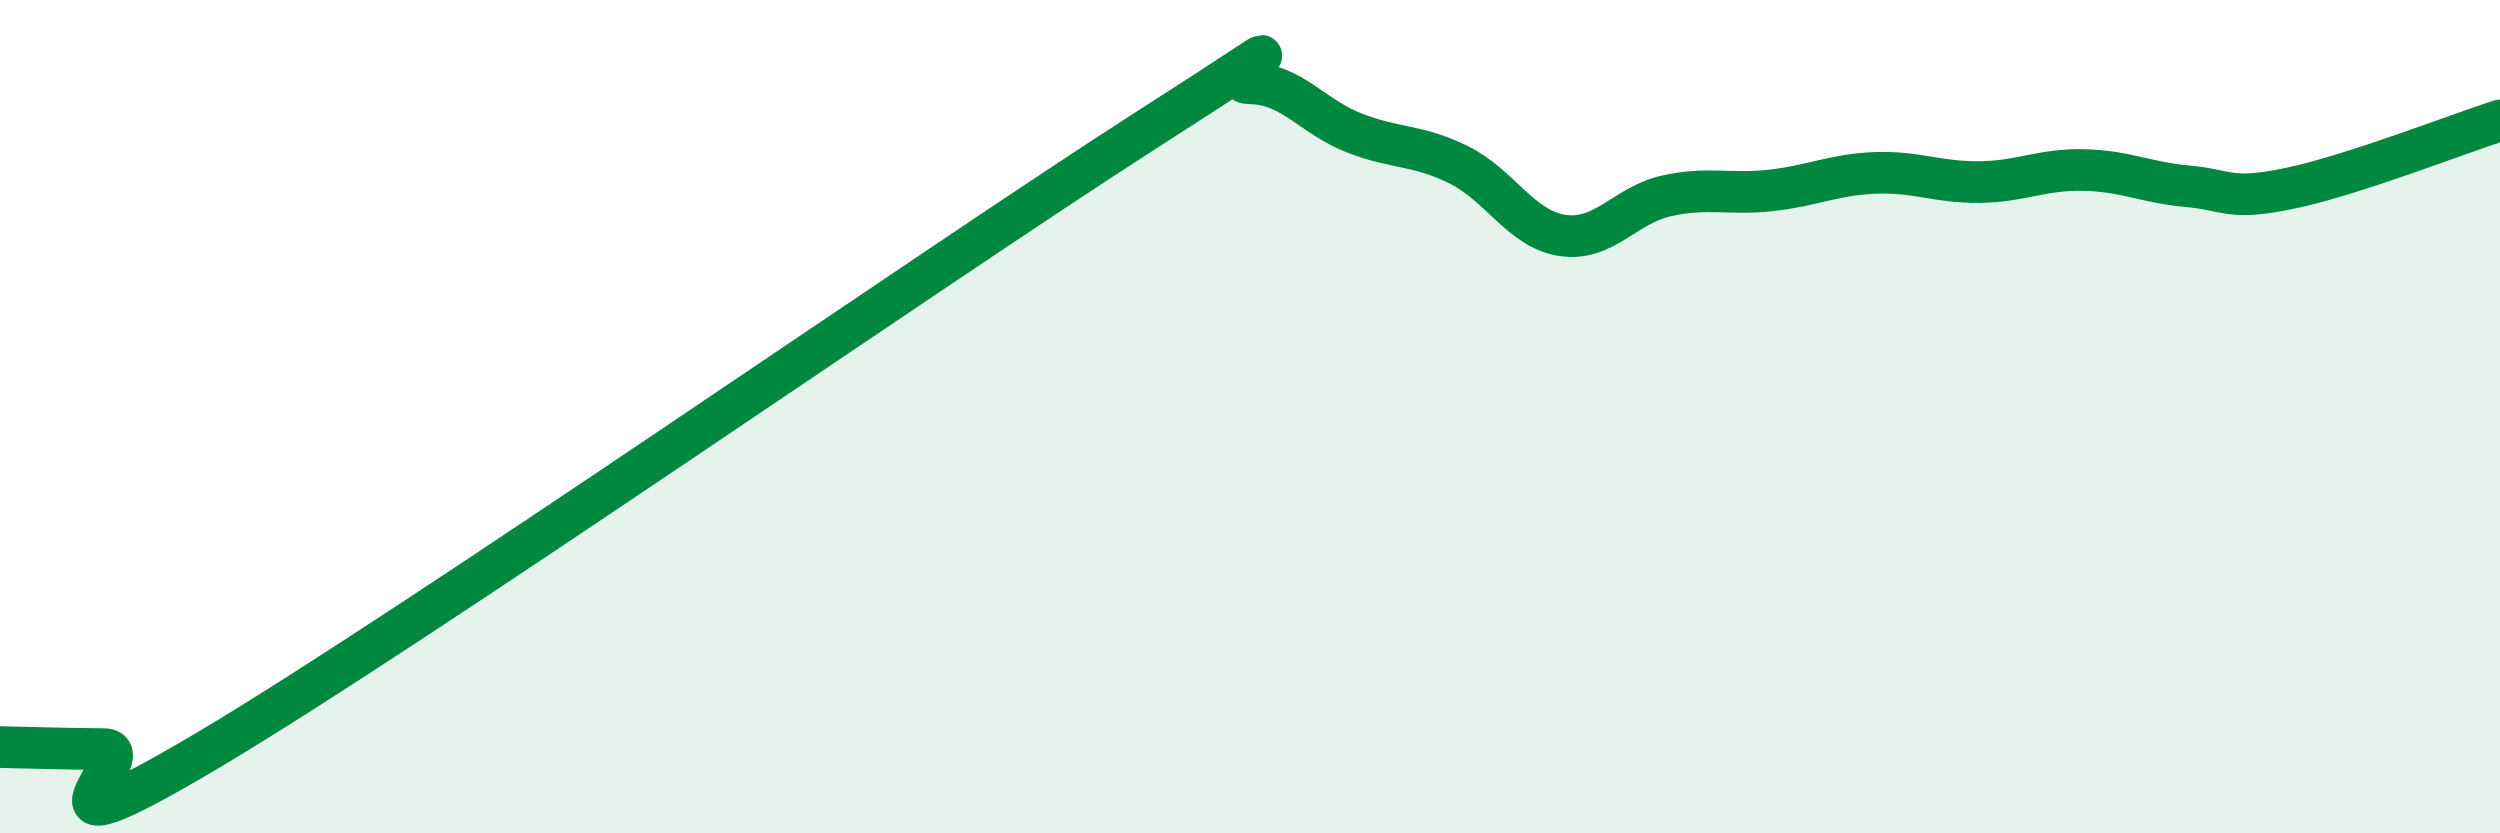 
    <svg width="60" height="20" viewBox="0 0 60 20" xmlns="http://www.w3.org/2000/svg">
      <path
        d="M 0,17.93 C 0.5,17.94 1.5,17.97 2.5,17.98 C 3.5,17.99 0,20.97 5,18 C 10,15.03 22.5,6.33 27.5,3.13 C 32.5,-0.07 29,1.99 30,2 C 31,2.01 31.5,2.8 32.5,3.19 C 33.5,3.58 34,3.46 35,3.95 C 36,4.44 36.5,5.5 37.5,5.65 C 38.5,5.8 39,4.92 40,4.7 C 41,4.48 41.5,4.68 42.5,4.57 C 43.5,4.46 44,4.19 45,4.15 C 46,4.11 46.5,4.38 47.5,4.37 C 48.5,4.36 49,4.06 50,4.08 C 51,4.1 51.5,4.38 52.5,4.47 C 53.5,4.56 53.5,4.83 55,4.51 C 56.5,4.19 59,3.21 60,2.89L60 20L0 20Z"
        fill="#008740"
        opacity="0.1"
        stroke-linecap="round"
        stroke-linejoin="round"
      />
      <path
        d="M 0,17.93 C 0.5,17.94 1.5,17.97 2.5,17.98 C 3.5,17.99 0,20.97 5,18 C 10,15.03 22.5,6.33 27.5,3.13 C 32.5,-0.07 29,1.99 30,2 C 31,2.01 31.5,2.8 32.5,3.19 C 33.5,3.58 34,3.46 35,3.95 C 36,4.44 36.5,5.5 37.5,5.65 C 38.5,5.8 39,4.92 40,4.7 C 41,4.48 41.5,4.68 42.5,4.57 C 43.5,4.46 44,4.19 45,4.15 C 46,4.11 46.5,4.38 47.5,4.37 C 48.5,4.36 49,4.06 50,4.08 C 51,4.1 51.5,4.38 52.5,4.47 C 53.5,4.56 53.5,4.83 55,4.51 C 56.5,4.19 59,3.21 60,2.89"
        stroke="#008740"
        stroke-width="1"
        fill="none"
        stroke-linecap="round"
        stroke-linejoin="round"
      />
    </svg>
  